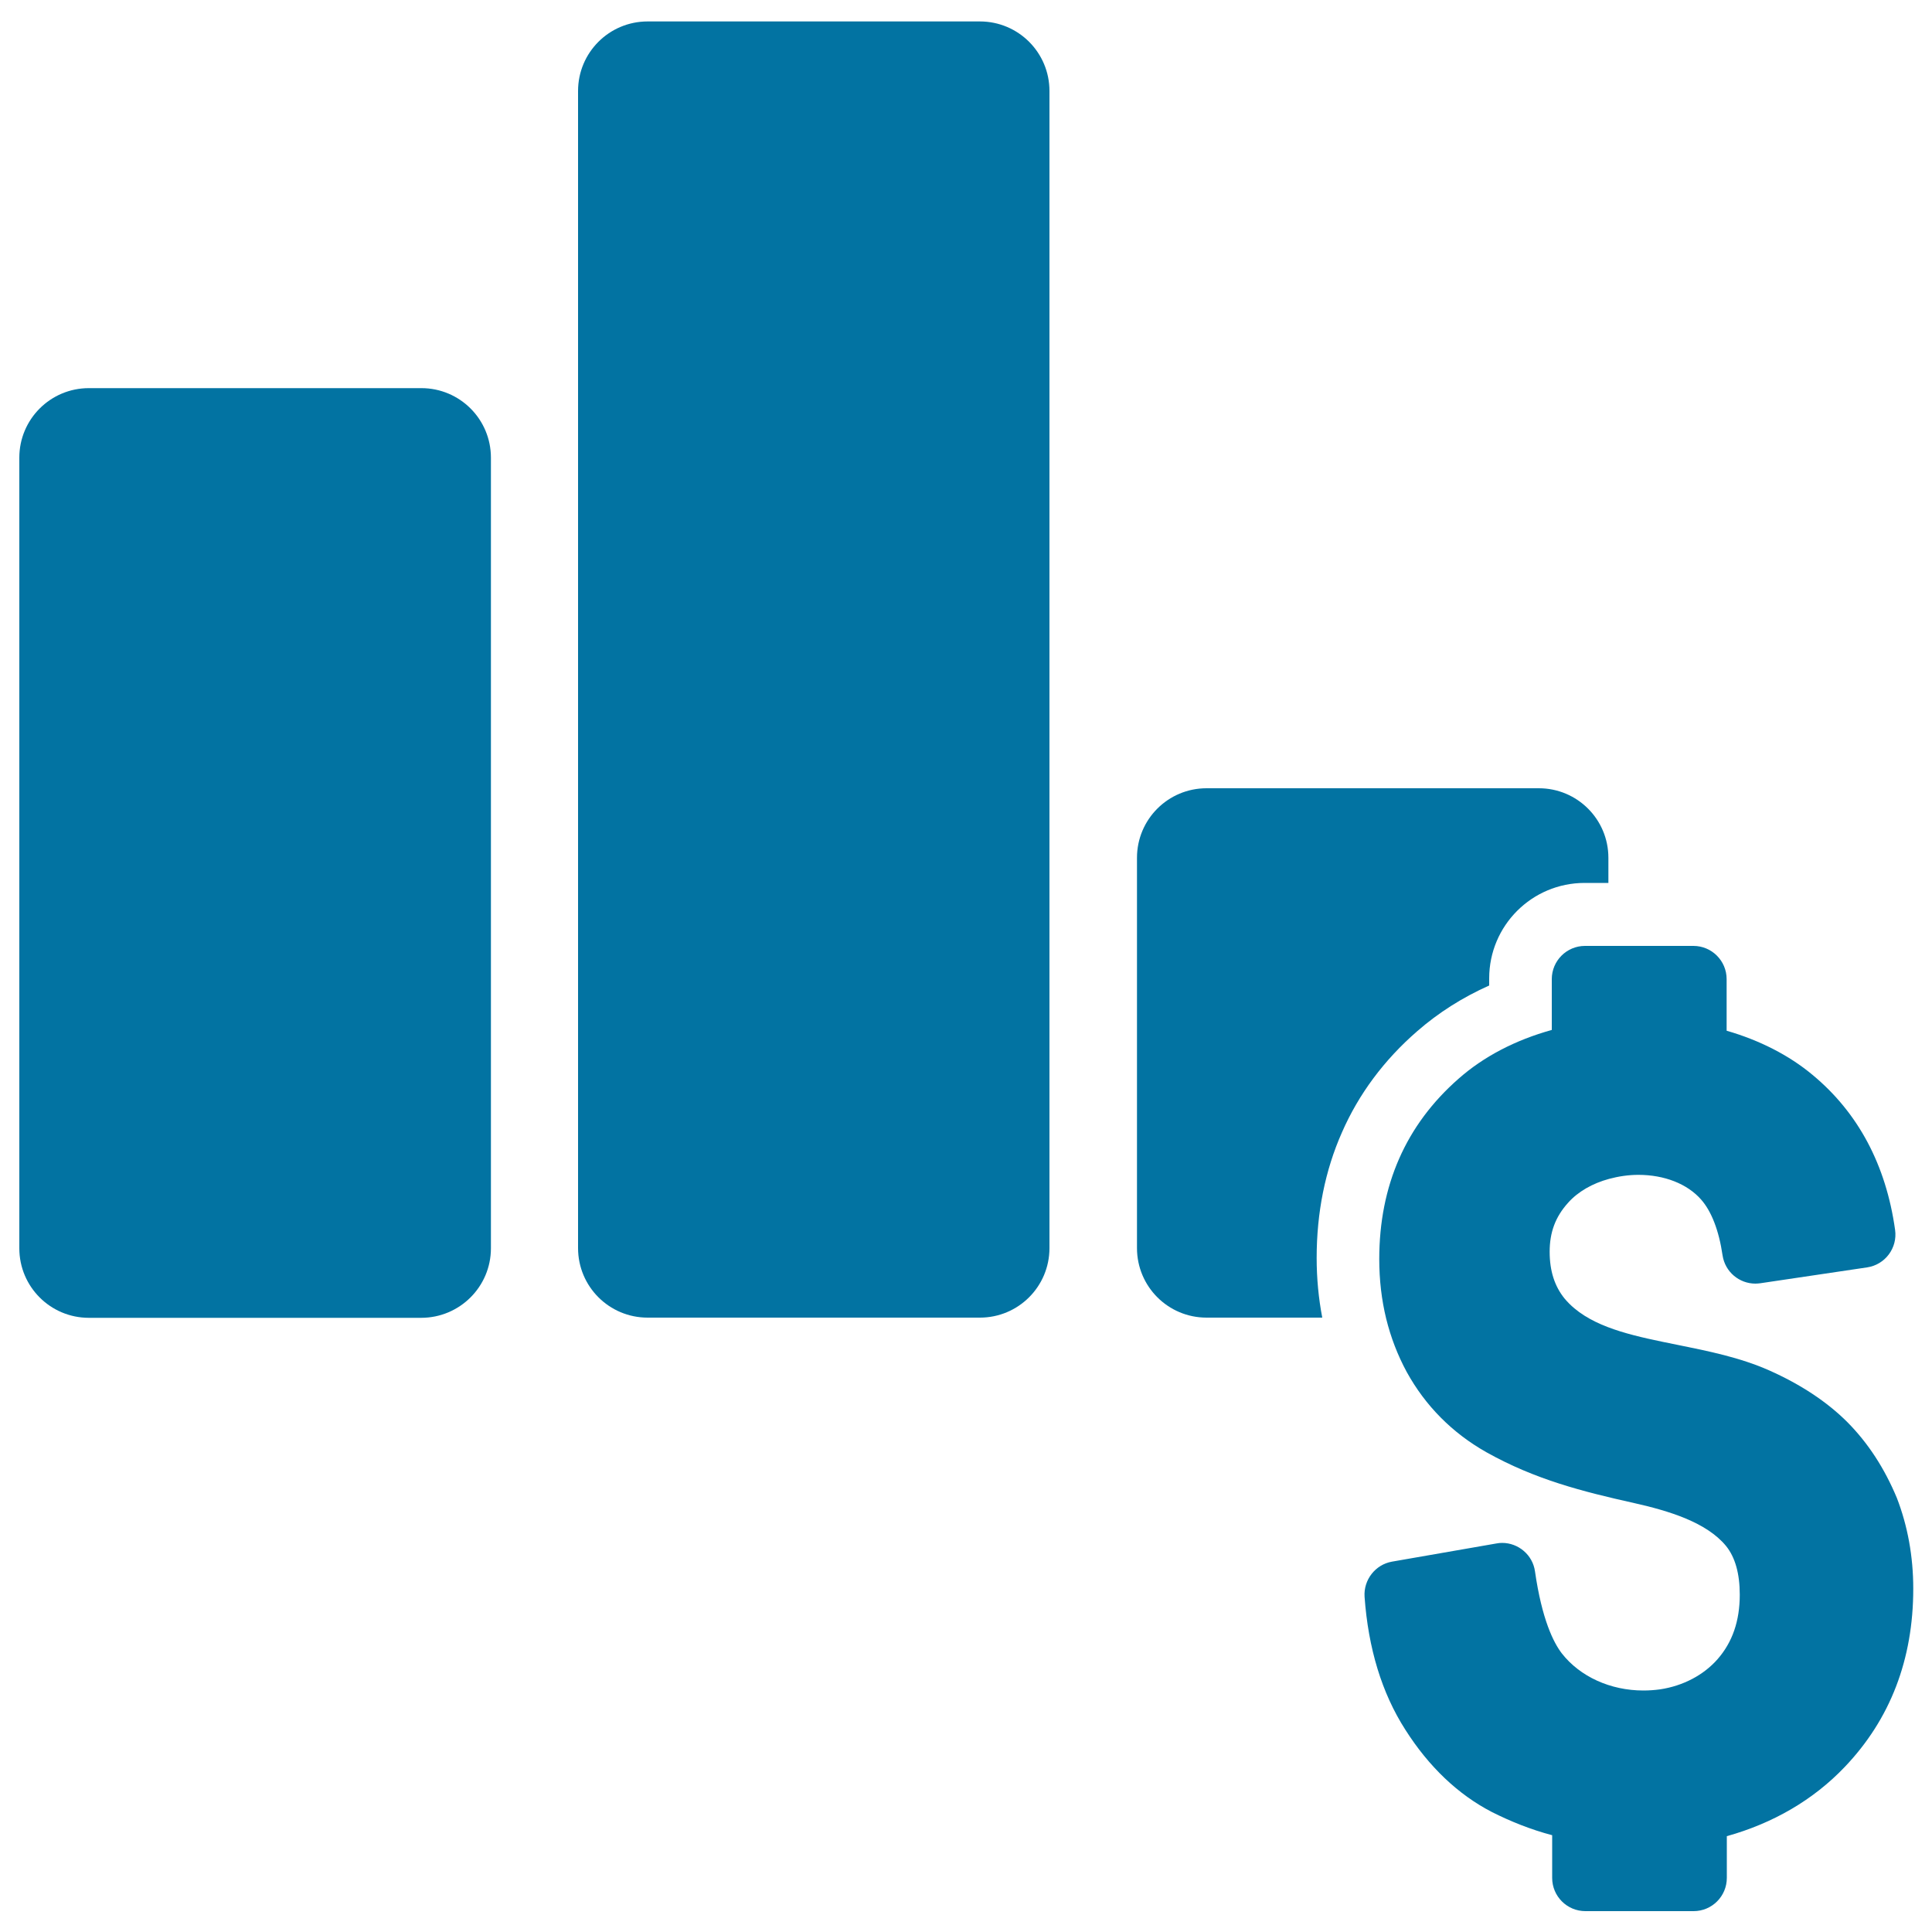 <svg xmlns="http://www.w3.org/2000/svg" viewBox="0 0 1000 1000" style="fill:#0273a2">
<title>Bar Chart with dollar sign SVG icon</title>
<g><g><path d="M733.6,533.7c10.9-9.5,23.3-17.4,37.2-23.6v-3.7c0-27.3,22.1-49.4,49.4-49.4h12.3V444c0-19.9-16.1-36-36-36H624.5c-19.9,0-36,16.1-36,36v202c0,19.9,16.1,36,36,36h59.9c-1.9-9.9-2.9-20.2-2.9-30.9c0-23.5,4.4-45.4,13.1-65C703.2,566.4,716.4,548.6,733.6,533.7z"/><path d="M335.2,11.1c-19.9,0-36,16.1-36,36V646c0,19.9,16.1,36,36,36h172c19.9,0,36-16.1,36-36V47.1c0-19.9-16.1-36-36-36H335.2z"/><path d="M254.1,646.1V236.9c0-19.9-16.1-36-36-36H46c-19.9,0-36,16.1-36,36v409.2c0,19.9,16.1,36,36,36h172C237.9,682.1,254.1,666,254.1,646.1z"/><path d="M956.2,736.1c-10.6-10.6-24.3-19.6-40.5-26.8c-15.1-6.7-31.6-10-47.4-13.2c-20.8-4.2-40.5-8.1-53.4-18.9c-1.8-1.5-3.6-3.3-5.1-5.1c-5.1-6.3-7.7-14.2-7.7-24.2c0-10.1,3-18.1,9.5-25.3c5.1-5.8,12.7-10.1,21.2-12.4c4.8-1.3,10-2.1,15.2-2.1c13.4,0,25.3,4.6,32.5,12.8c5.3,6,9.2,15.9,11.1,28.9c1.3,8.5,8.6,14.6,17,14.6c0.8,0,1.7-0.1,2.6-0.2l55.2-8.2c9.4-1.4,15.8-10.1,14.5-19.4l0,0c-4.7-33.6-19.1-60.7-42.8-80.3c-12.1-10.1-27.4-17.9-44.4-22.8v-26.7c0-9.5-7.7-17.2-17.2-17.2h-43.8h-12.3c-9.5,0-17.2,7.7-17.2,17.2v26.3c-18.8,5.2-35.3,13.8-48.2,25.2c-27.3,23.9-41.1,55.3-41.1,93.4c0,10.8,1.2,21.1,3.6,30.9c2.4,9.7,5.9,18.8,10.6,27.5c9.7,17.6,23.6,31.6,41.3,41.6c25.2,14.1,49.6,20.3,76.5,26.3c17.8,4,37.4,9.9,47.5,22.2c4.7,5.8,7.1,14.3,7.1,25.2c0,13.6-3.8,24.6-11.5,33.4c-7.2,8.2-17.8,13.8-29.7,15.6c-2.9,0.4-5.8,0.6-8.7,0.6c-17.1,0-32.8-7.2-42.2-19.2c-4.3-5.6-10.3-17.5-13.9-42.5c-1.2-8.5-8.6-14.7-17-14.7c-1,0-2,0.1-3,0.3l-54,9.4c-8.6,1.5-14.8,9.4-14.2,18.2c1.9,26.6,8.9,49.8,21.1,68.8c12.2,19.2,27.3,33.5,44.6,42.5c9.9,5,20.4,9.2,31.4,12.1v22.1c0,9.5,7.7,17.2,17.2,17.2h56c9.5,0,17.2-7.7,17.2-17.2v-21.6c24-6.7,44.8-18.8,61-35.8c23.6-24.7,35.5-55.7,35.5-92.3c0-16.7-2.9-32.5-8.5-47C975.4,760,967,747,956.2,736.1z"/></g></g>
</svg>